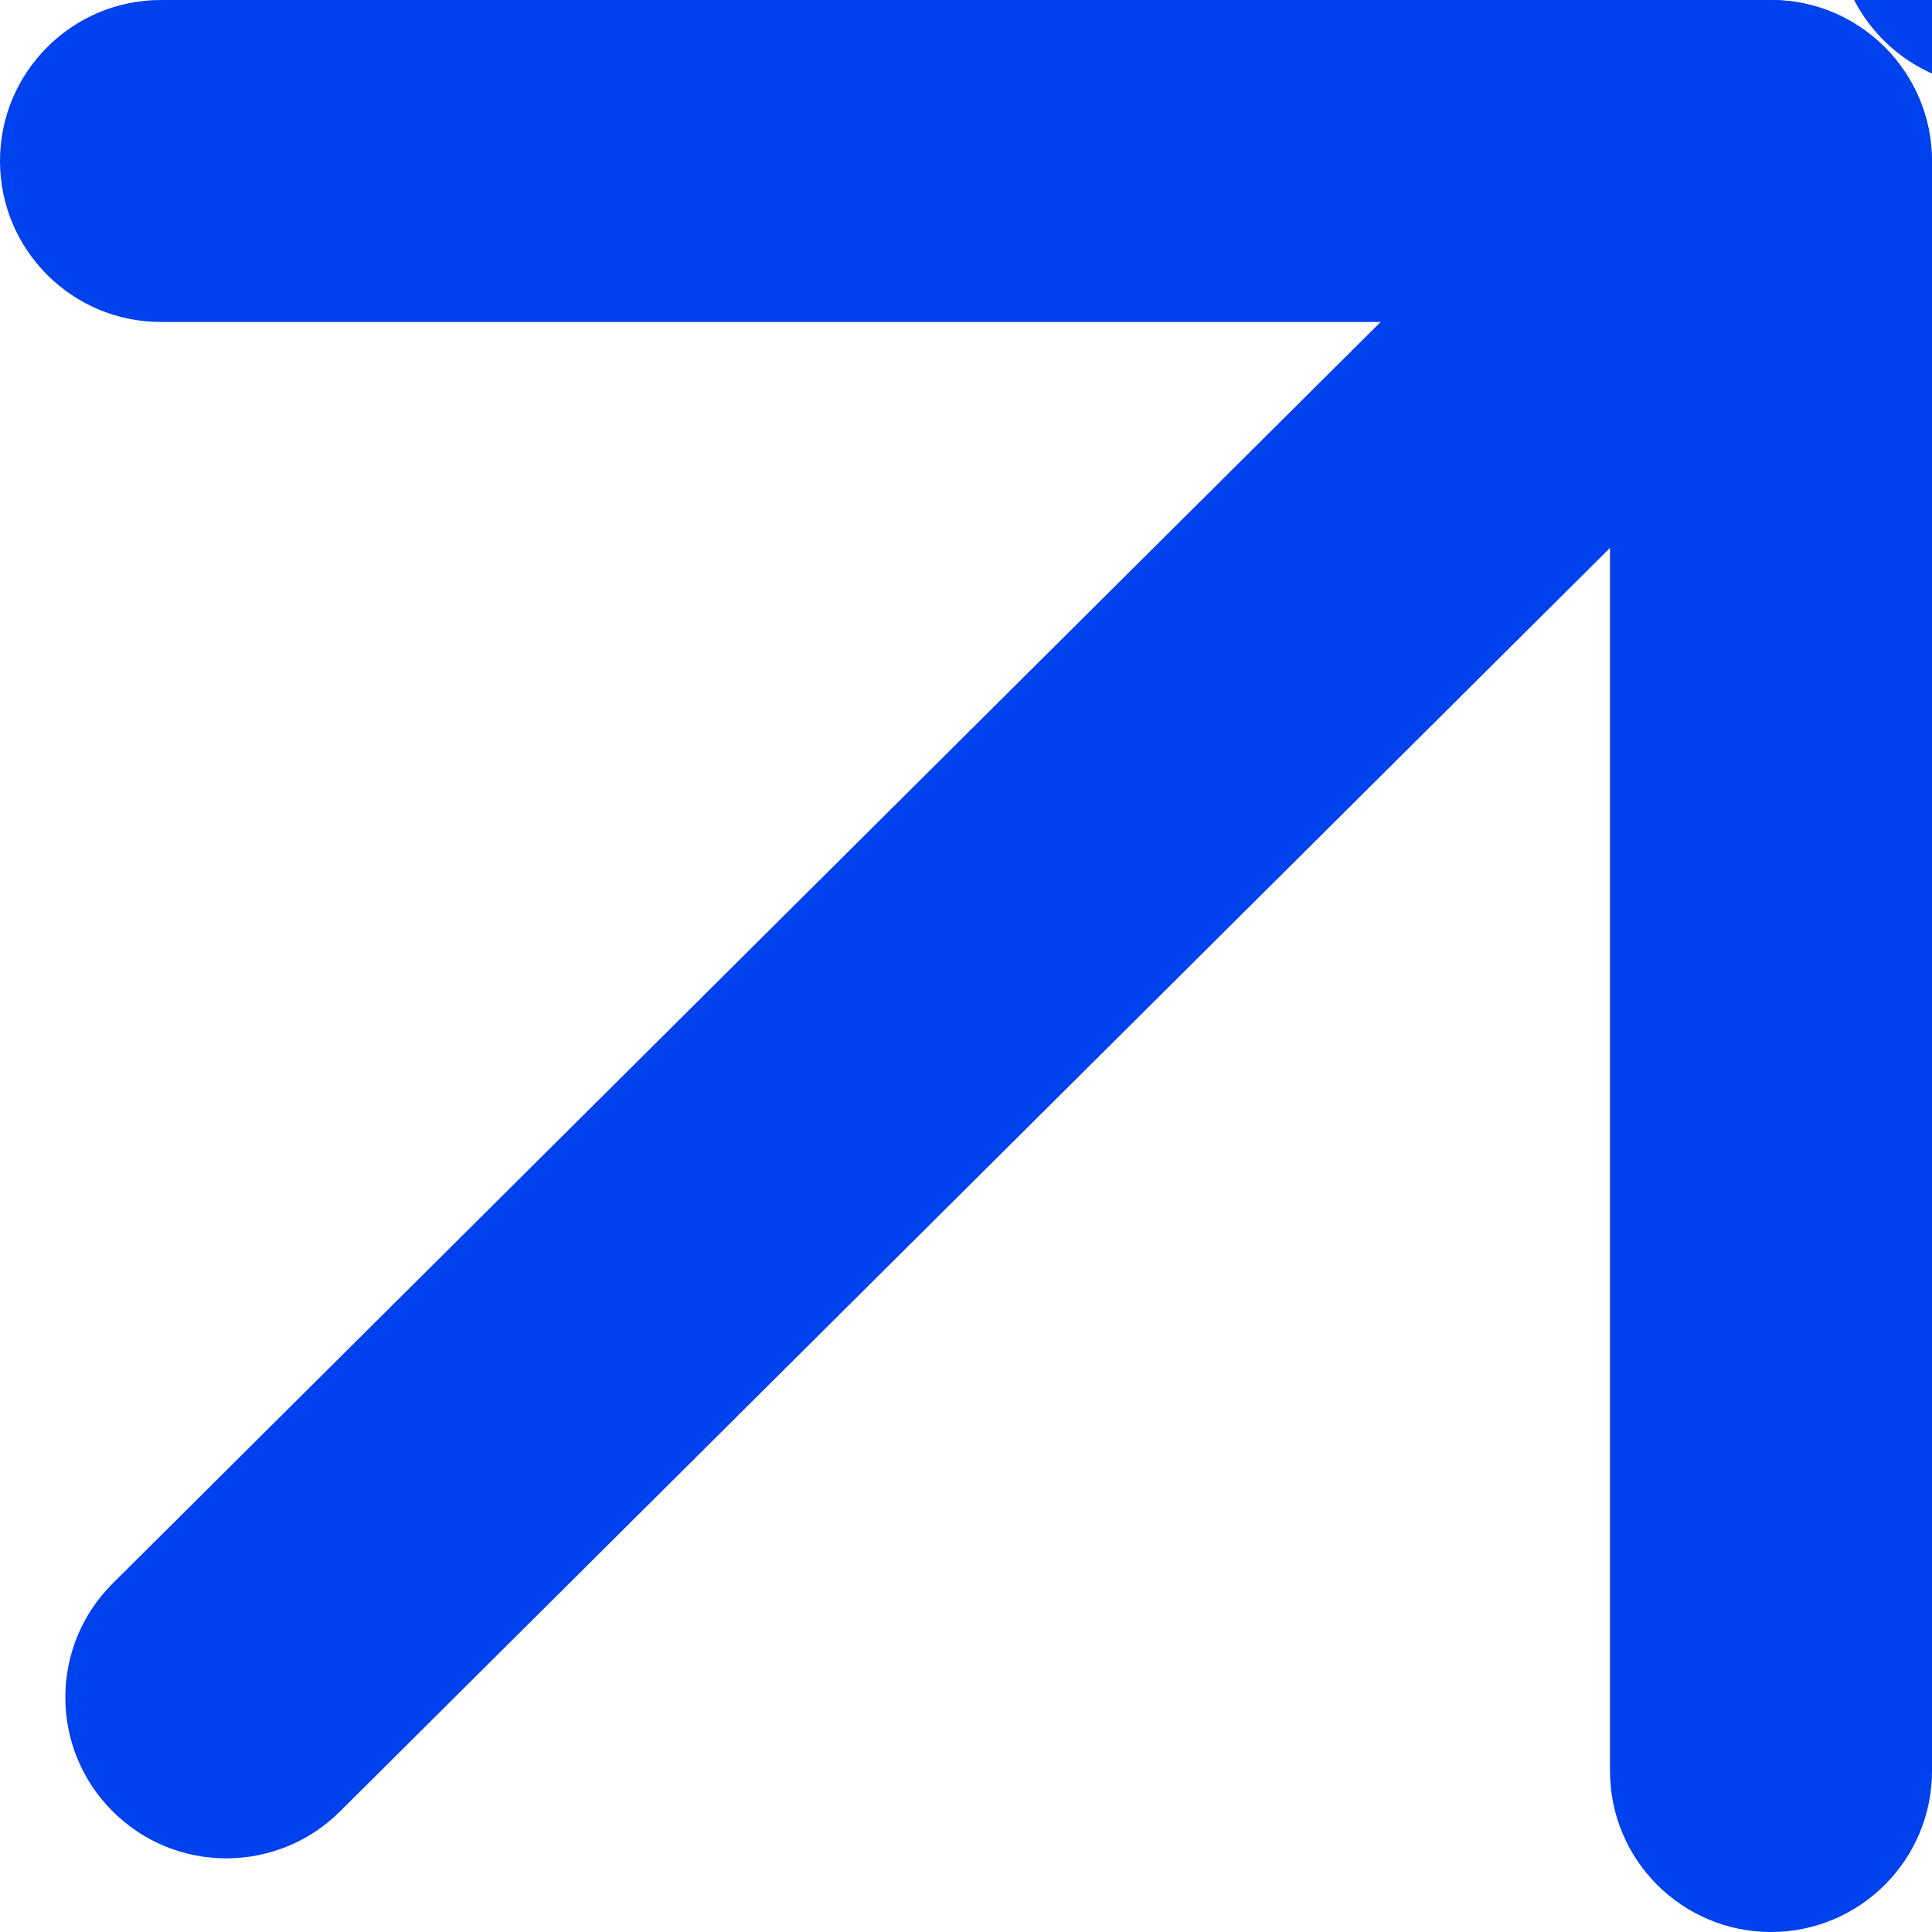 <svg width="12" height="12" viewBox="0 0 12 12" fill="none" xmlns="http://www.w3.org/2000/svg">
<g clip-path="url(#clip0_14_2515)">
<path fill-rule="evenodd" clip-rule="evenodd" d="M22.705 -10.707C23.096 -10.317 23.096 -9.683 22.705 -9.293L13.113 0.25C12.722 0.64 12.089 0.64 11.699 0.25C11.308 -0.141 11.308 -0.774 11.699 -1.164L21.291 -10.707C21.682 -11.098 22.315 -11.098 22.705 -10.707Z" fill="#0041EE"/>
<path fill-rule="evenodd" clip-rule="evenodd" d="M11 -10C11 -10.552 11.448 -11 12 -11H22C22.552 -11 23 -10.552 23 -10V9.53674e-07C23 0.552 22.552 1 22 1C21.448 1 21 0.552 21 9.53674e-07V-9H12C11.448 -9 11 -9.448 11 -10Z" fill="#0041EE"/>
<path fill-rule="evenodd" clip-rule="evenodd" d="M11.705 0.293C12.096 0.683 12.096 1.317 11.705 1.707L2.113 11.25C1.722 11.64 1.089 11.64 0.699 11.25C0.308 10.859 0.308 10.226 0.699 9.836L10.291 0.293C10.682 -0.098 11.315 -0.098 11.705 0.293Z" fill="#0041EE"/>
<path fill-rule="evenodd" clip-rule="evenodd" d="M0 1C0 0.448 0.448 0 1 0H11C11.552 0 12 0.448 12 1V11C12 11.552 11.552 12 11 12C10.448 12 10 11.552 10 11V2H1C0.448 2 0 1.552 0 1Z" fill="#0041EE"/>
</g>
<defs>
<clipPath id="clip0_14_2515">
<rect width="12" height="12" fill="white"/>
</clipPath>
</defs>
</svg>
